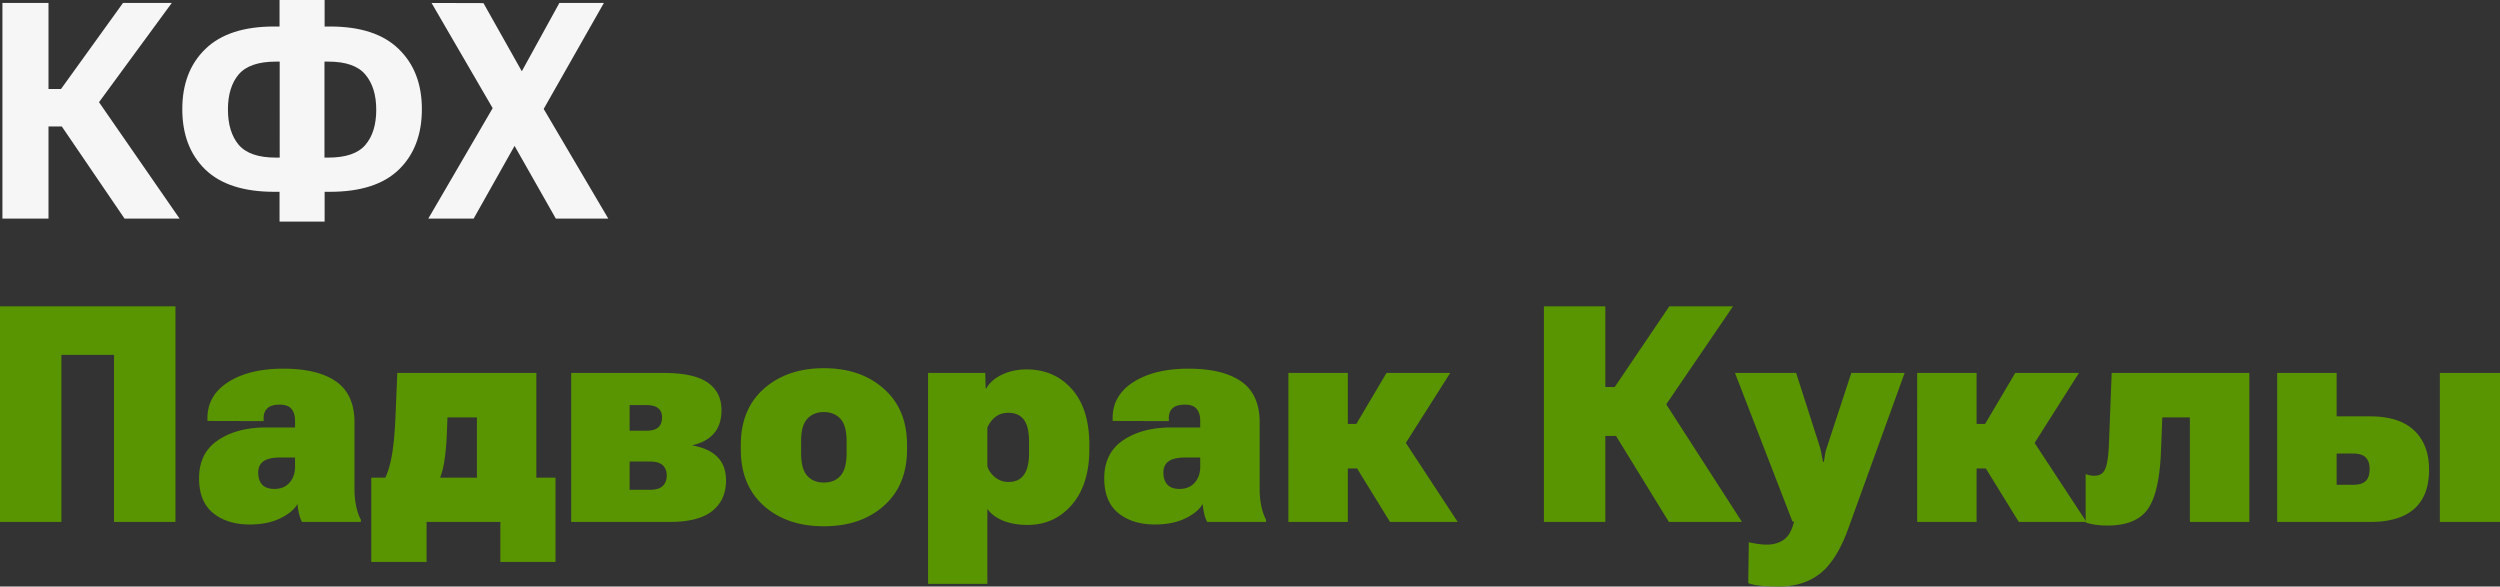 <svg width="260" height="61" fill="none" xmlns="http://www.w3.org/2000/svg"><rect width="100%" height="100%" fill="#333333" stroke="none"/><path d="M12.954 22.736 5.915 12.4l3.786-2.634 8.976 12.97h-5.723ZM2.794 9.258h3.55l6.447-8.95h5.073l-9.42 12.847h-5.65V9.258ZM.252 22.736V.308h4.792v22.428H.25ZM33.76 0v2.757h.577c3.155 0 5.531.78 7.128 2.342 1.607 1.55 2.41 3.635 2.41 6.254 0 2.639-.798 4.734-2.395 6.285-1.587 1.54-3.978 2.31-7.172 2.31h-.547v3.096h-4.688v-3.096h-.547c-3.194 0-5.59-.775-7.187-2.326-1.587-1.55-2.381-3.64-2.381-6.27 0-2.618.799-4.703 2.396-6.253 1.607-1.561 3.987-2.342 7.142-2.342h.577V0h4.688Zm.385 6.408h-.4v9.982h.4c1.814 0 3.096-.437 3.845-1.31.76-.883 1.139-2.105 1.139-3.666 0-1.55-.38-2.772-1.139-3.666-.75-.893-2.03-1.34-3.845-1.34Zm-5.457 0c-1.813 0-3.1.442-3.86 1.325-.748.883-1.123 2.1-1.123 3.65 0 1.562.375 2.789 1.124 3.682.759.883 2.046 1.325 3.86 1.325h.399V6.408h-.4Zm15.853 16.328 7.542-12.939h.872l5.22-9.489h4.629L55.75 12.724h-.858l-5.634 10.012h-4.717Zm.34-22.428 5.398.015 5.323 9.459h.03l7.63 12.954h-5.456l-5.664-9.982h-.03L44.882.309Z" fill="#F6F6F6"/><path d="M0 54.284V31.856h18.248v22.428H11.86V36.908H6.388v17.376H0Zm20.703-4.544c0-1.746.65-3.06 1.952-3.944 1.311-.893 2.982-1.34 5.013-1.34h3.017v-.693c0-.514-.118-.92-.355-1.217-.237-.308-.65-.462-1.242-.462-.602 0-1.03.128-1.287.385-.256.246-.384.58-.384 1.001v.324l-5.841-.016v-.308c0-1.571.724-2.819 2.173-3.743 1.46-.924 3.362-1.386 5.708-1.386 2.396 0 4.23.446 5.502 1.34 1.271.893 1.907 2.305 1.907 4.236v6.993c0 .606.06 1.187.178 1.741.118.555.28 1.022.488 1.402v.23h-6.123a3.448 3.448 0 0 1-.31-.862 7.268 7.268 0 0 1-.163-1.017c-.286.545-.867 1.038-1.745 1.48-.877.44-1.952.662-3.223.662-1.558 0-2.825-.396-3.801-1.186-.976-.791-1.464-1.998-1.464-3.62Zm6.152-.586c0 .514.133.924.399 1.233.276.308.705.462 1.287.462.66 0 1.183-.216 1.567-.647.384-.431.577-.986.577-1.664v-.955h-1.568c-.788 0-1.365.134-1.73.4-.355.257-.532.648-.532 1.171Zm25.183 9.289v-4.16h-7.674v4.16H38.61v-8.765h19.165v8.765h-5.738Zm-5.5-15.034-.075 1.894a25.574 25.574 0 0 1-.251 2.65 8.56 8.56 0 0 1-.532 1.971h-5.723c.364-.708.636-1.596.813-2.664.178-1.068.3-2.444.37-4.129l.177-4.344H55.78v15.497h-6.181V43.409h-3.062Zm12.865 10.875V38.787h9.612c2.11 0 3.638.334 4.584 1.002.956.657 1.435 1.612 1.435 2.865 0 1.016-.262 1.823-.784 2.418-.513.596-1.247 1.002-2.204 1.217v.046c1.124.196 1.982.596 2.573 1.202.592.596.888 1.407.888 2.434 0 1.355-.478 2.413-1.435 3.173-.946.76-2.435 1.14-4.466 1.14H59.403Zm6.078-9.49h1.715c.582 0 1-.112 1.257-.338.266-.236.4-.59.4-1.063 0-.41-.134-.724-.4-.94-.266-.215-.685-.323-1.257-.323h-1.715v2.665Zm0 6.147h2.085c.62 0 1.07-.128 1.345-.385.286-.267.43-.637.43-1.109 0-.452-.139-.806-.415-1.063-.276-.257-.73-.385-1.36-.385H65.48v2.942Zm11.564-4.19v-.493c0-2.464.798-4.405 2.395-5.822 1.607-1.428 3.687-2.142 6.24-2.142 2.564 0 4.644.714 6.241 2.142 1.607 1.417 2.41 3.358 2.41 5.822v.493c0 2.475-.803 4.426-2.41 5.854-1.597 1.417-3.677 2.126-6.24 2.126s-4.644-.709-6.24-2.126c-1.598-1.428-2.396-3.379-2.396-5.854Zm6.27-.862v1.232c0 1.099.212 1.884.636 2.357.424.472 1 .708 1.73.708.74 0 1.316-.236 1.73-.708.424-.473.636-1.258.636-2.357v-1.232c0-1.1-.217-1.88-.65-2.342-.435-.462-1.006-.693-1.716-.693s-1.282.231-1.716.693c-.433.462-.65 1.243-.65 2.342ZM96.52 60.723V38.787h5.945l.044 1.602h.074c.306-.575.843-1.047 1.612-1.417.769-.37 1.622-.554 2.559-.554 1.932 0 3.504.683 4.717 2.048 1.212 1.366 1.819 3.292 1.819 5.777v.493c0 2.434-.607 4.354-1.819 5.761-1.203 1.397-2.741 2.095-4.614 2.095-.937 0-1.775-.144-2.514-.431-.729-.298-1.282-.709-1.656-1.233v7.795H96.52Zm6.167-12.216c.148.442.419.822.813 1.14.404.319.868.478 1.39.478.7 0 1.228-.242 1.583-.724.364-.493.547-1.253.547-2.28v-1.202c0-1.047-.183-1.807-.547-2.28-.355-.472-.888-.708-1.598-.708-.562 0-1.025.154-1.39.462a2.614 2.614 0 0 0-.798 1.094v4.02Zm12.155 1.233c0-1.746.651-3.06 1.952-3.944 1.312-.893 2.983-1.34 5.014-1.34h3.016v-.693c0-.514-.118-.92-.355-1.217-.236-.308-.65-.462-1.242-.462-.601 0-1.03.128-1.286.385-.257.246-.385.58-.385 1.001v.324l-5.841-.016v-.308c0-1.571.725-2.819 2.174-3.743 1.459-.924 3.362-1.386 5.708-1.386 2.395 0 4.229.446 5.501 1.34 1.272.893 1.908 2.305 1.908 4.236v6.993c0 .606.059 1.187.177 1.741.118.555.281 1.022.488 1.402v.23h-6.122a3.464 3.464 0 0 1-.311-.862 7.164 7.164 0 0 1-.162-1.017c-.286.545-.868 1.038-1.745 1.48-.878.44-1.952.662-3.224.662-1.558 0-2.825-.396-3.801-1.186-.976-.791-1.464-1.998-1.464-3.62Zm6.152-.586c0 .514.133.924.399 1.233.277.308.705.462 1.287.462.661 0 1.183-.216 1.568-.647.384-.431.576-.986.576-1.664v-.955h-1.567c-.789 0-1.366.134-1.73.4-.355.257-.533.648-.533 1.171Zm23.572 5.13-4.141-6.716 4.333-3.713 6.847 10.429h-7.039Zm-7.438-10.198h3.933l3.135-5.299h6.625l-6.299 9.936h-7.394v-4.637Zm3.046-5.299v15.497h-6.181V38.787h6.181Zm33.391 15.497-5.945-9.674 4.999-3.604 8.547 13.278h-7.601Zm-9.568-14.033h3.934l5.678-8.395h6.625l-9.183 13.478h-7.054v-5.083Zm-3.431 14.033V31.856h6.389v22.428h-6.389Zm21.251 6.362.059-4.252c.296.072.606.129.931.17.336.051.651.077.947.077.68 0 1.267-.17 1.76-.509.493-.339.847-.97 1.064-1.894h-.162l-5.975-15.45h6.359l2.425 7.563c.099.318.168.6.207.847.05.246.104.524.163.832h.089l.133-.832c.049-.246.128-.529.236-.847l2.485-7.564h5.545l-5.915 16.329c-.798 2.156-1.769 3.676-2.913 4.56-1.144.882-2.563 1.324-4.259 1.324-.67 0-1.282-.026-1.834-.077-.542-.051-.99-.144-1.345-.277Zm28.141-6.362-4.141-6.716 4.333-3.713 6.847 10.429h-7.039Zm-7.438-10.198h3.933l3.135-5.299h6.625l-6.299 9.936h-7.394v-4.637Zm3.046-5.299v15.497h-6.181V38.787h6.181Z" fill="#599500"/><path d="m224.879 43.409-.133 3.435c-.109 2.926-.567 4.96-1.376 6.1-.808 1.14-2.198 1.71-4.17 1.71-.502 0-.951-.031-1.345-.093a4.648 4.648 0 0 1-.947-.231v-5.022a3.9 3.9 0 0 0 .429.124c.138.03.296.046.473.046.562 0 .942-.242 1.139-.724.207-.483.335-1.36.384-2.634l.281-7.333h14.315v15.497h-6.181V43.409h-2.869Zm18.13-4.622v4.514h3.46c2.041 0 3.574.488 4.599 1.463 1.035.976 1.553 2.336 1.553 4.082 0 1.818-.518 3.179-1.553 4.082-1.025.904-2.558 1.356-4.599 1.356h-9.642V38.787h6.182Zm1.73 8.38h-1.73v3.25h1.73c.591 0 1.02-.128 1.286-.385.277-.256.415-.677.415-1.263 0-.523-.134-.919-.4-1.186-.266-.277-.7-.416-1.301-.416Zm9.006 7.117V38.787H260v15.497h-6.255Z" fill="#599500"/></svg>